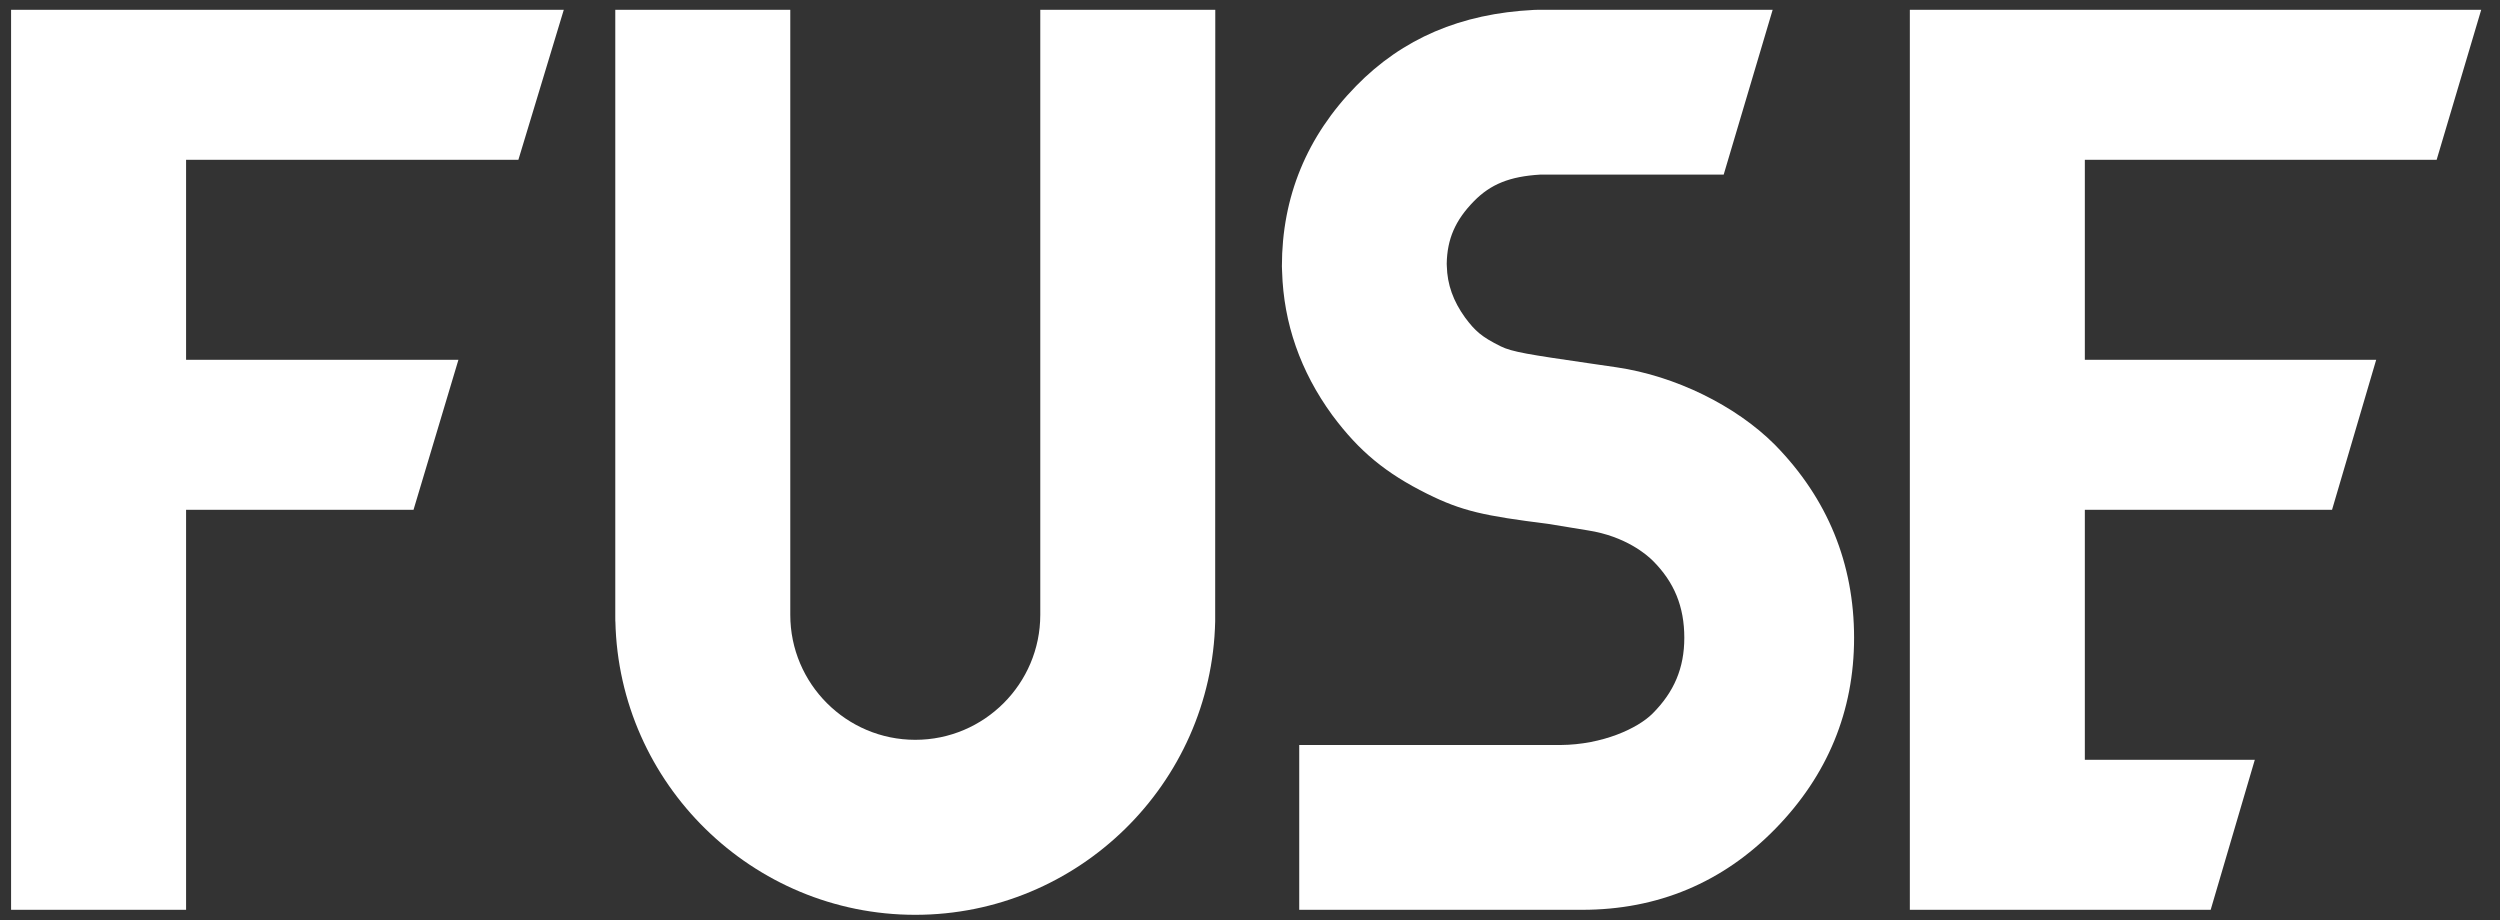 <?xml version="1.0" encoding="utf-8"?>
<!-- Generator: Adobe Illustrator 15.1.0, SVG Export Plug-In . SVG Version: 6.00 Build 0)  -->
<!DOCTYPE svg PUBLIC "-//W3C//DTD SVG 1.1//EN" "http://www.w3.org/Graphics/SVG/1.1/DTD/svg11.dtd">
<svg version="1.1" id="FUSE-Logo" xmlns="http://www.w3.org/2000/svg" xmlns:xlink="http://www.w3.org/1999/xlink" x="0px" y="0px"
	 width="500px" height="184px" viewBox="0 0 500 184" enable-background="new 0 0 500 184" xml:space="preserve">
<rect x="0" y="0" width="500" height="184" fill="#333333" stroke="none"/>
<polygon fill="#FFFFFF" points="442.134,181.963 381.968,181.963 381.968,1.963 496.241,1.963 487.328,31.963 416.968,31.963 
	416.968,71.963 475.236,71.963 466.408,101.963 416.968,101.963 416.968,151.963 450.96,151.963 "/>
<path fill="#FFFFFF" d="M316.418,181.962h-56.572v-32.961h52.302c8.36-0.07,15.386-3.311,18.366-6.292
	c4.33-4.331,6.348-9.143,6.348-15.143c0-6.225-1.998-11.121-6.288-15.412c-1.132-1.131-5.416-4.914-13.038-6.083l-7.96-1.304
	c-12.688-1.599-17.136-2.526-24.092-5.981c-8.324-4.135-13.64-8.526-18.956-15.661l-0.102-0.138
	c-6.34-8.705-9.703-18.342-10.004-28.65l-0.04-1.072c-0.002-13.899,4.989-26.001,14.834-36.063
	c9.3-9.507,20.927-14.485,35.548-15.219l0.764-0.02l47.004-0.001l-9.794,32.961h-36.699c-6.068,0.361-9.913,1.907-13.261,5.329
	c-3.721,3.803-5.347,7.546-5.433,12.506l0.02,0.463c0.086,3.661,1.283,7.016,3.661,10.302c1.996,2.669,3.245,3.818,7.123,5.744
	c2.248,1.117,5.752,1.661,17.559,3.376l5.625,0.82c11.682,1.716,23.786,7.63,31.591,15.434l0.127,0.129
	c10.462,10.694,15.767,23.661,15.767,38.54c0,14.663-5.305,27.52-15.768,38.212C344.545,176.519,331.548,181.962,316.418,181.962"/>
<path fill="#FFFFFF" d="M183.056,182.963c-32.592,0-59.271-26.218-59.98-58.673l-0.014-0.014l-0.006-1.11V1.963h35v121
	c0,13.785,11.215,25,25,25c13.785,0,25-11.215,25-25v-121h35l-0.02,122.327C242.327,156.745,215.649,182.963,183.056,182.963"/>
<polygon fill="#FFFFFF" points="37.216,181.963 2.216,181.963 2.216,1.963 112.756,1.963 103.676,31.963 37.216,31.963 
	37.216,71.963 91.684,71.963 82.703,101.963 37.216,101.963 "/>
</svg>
